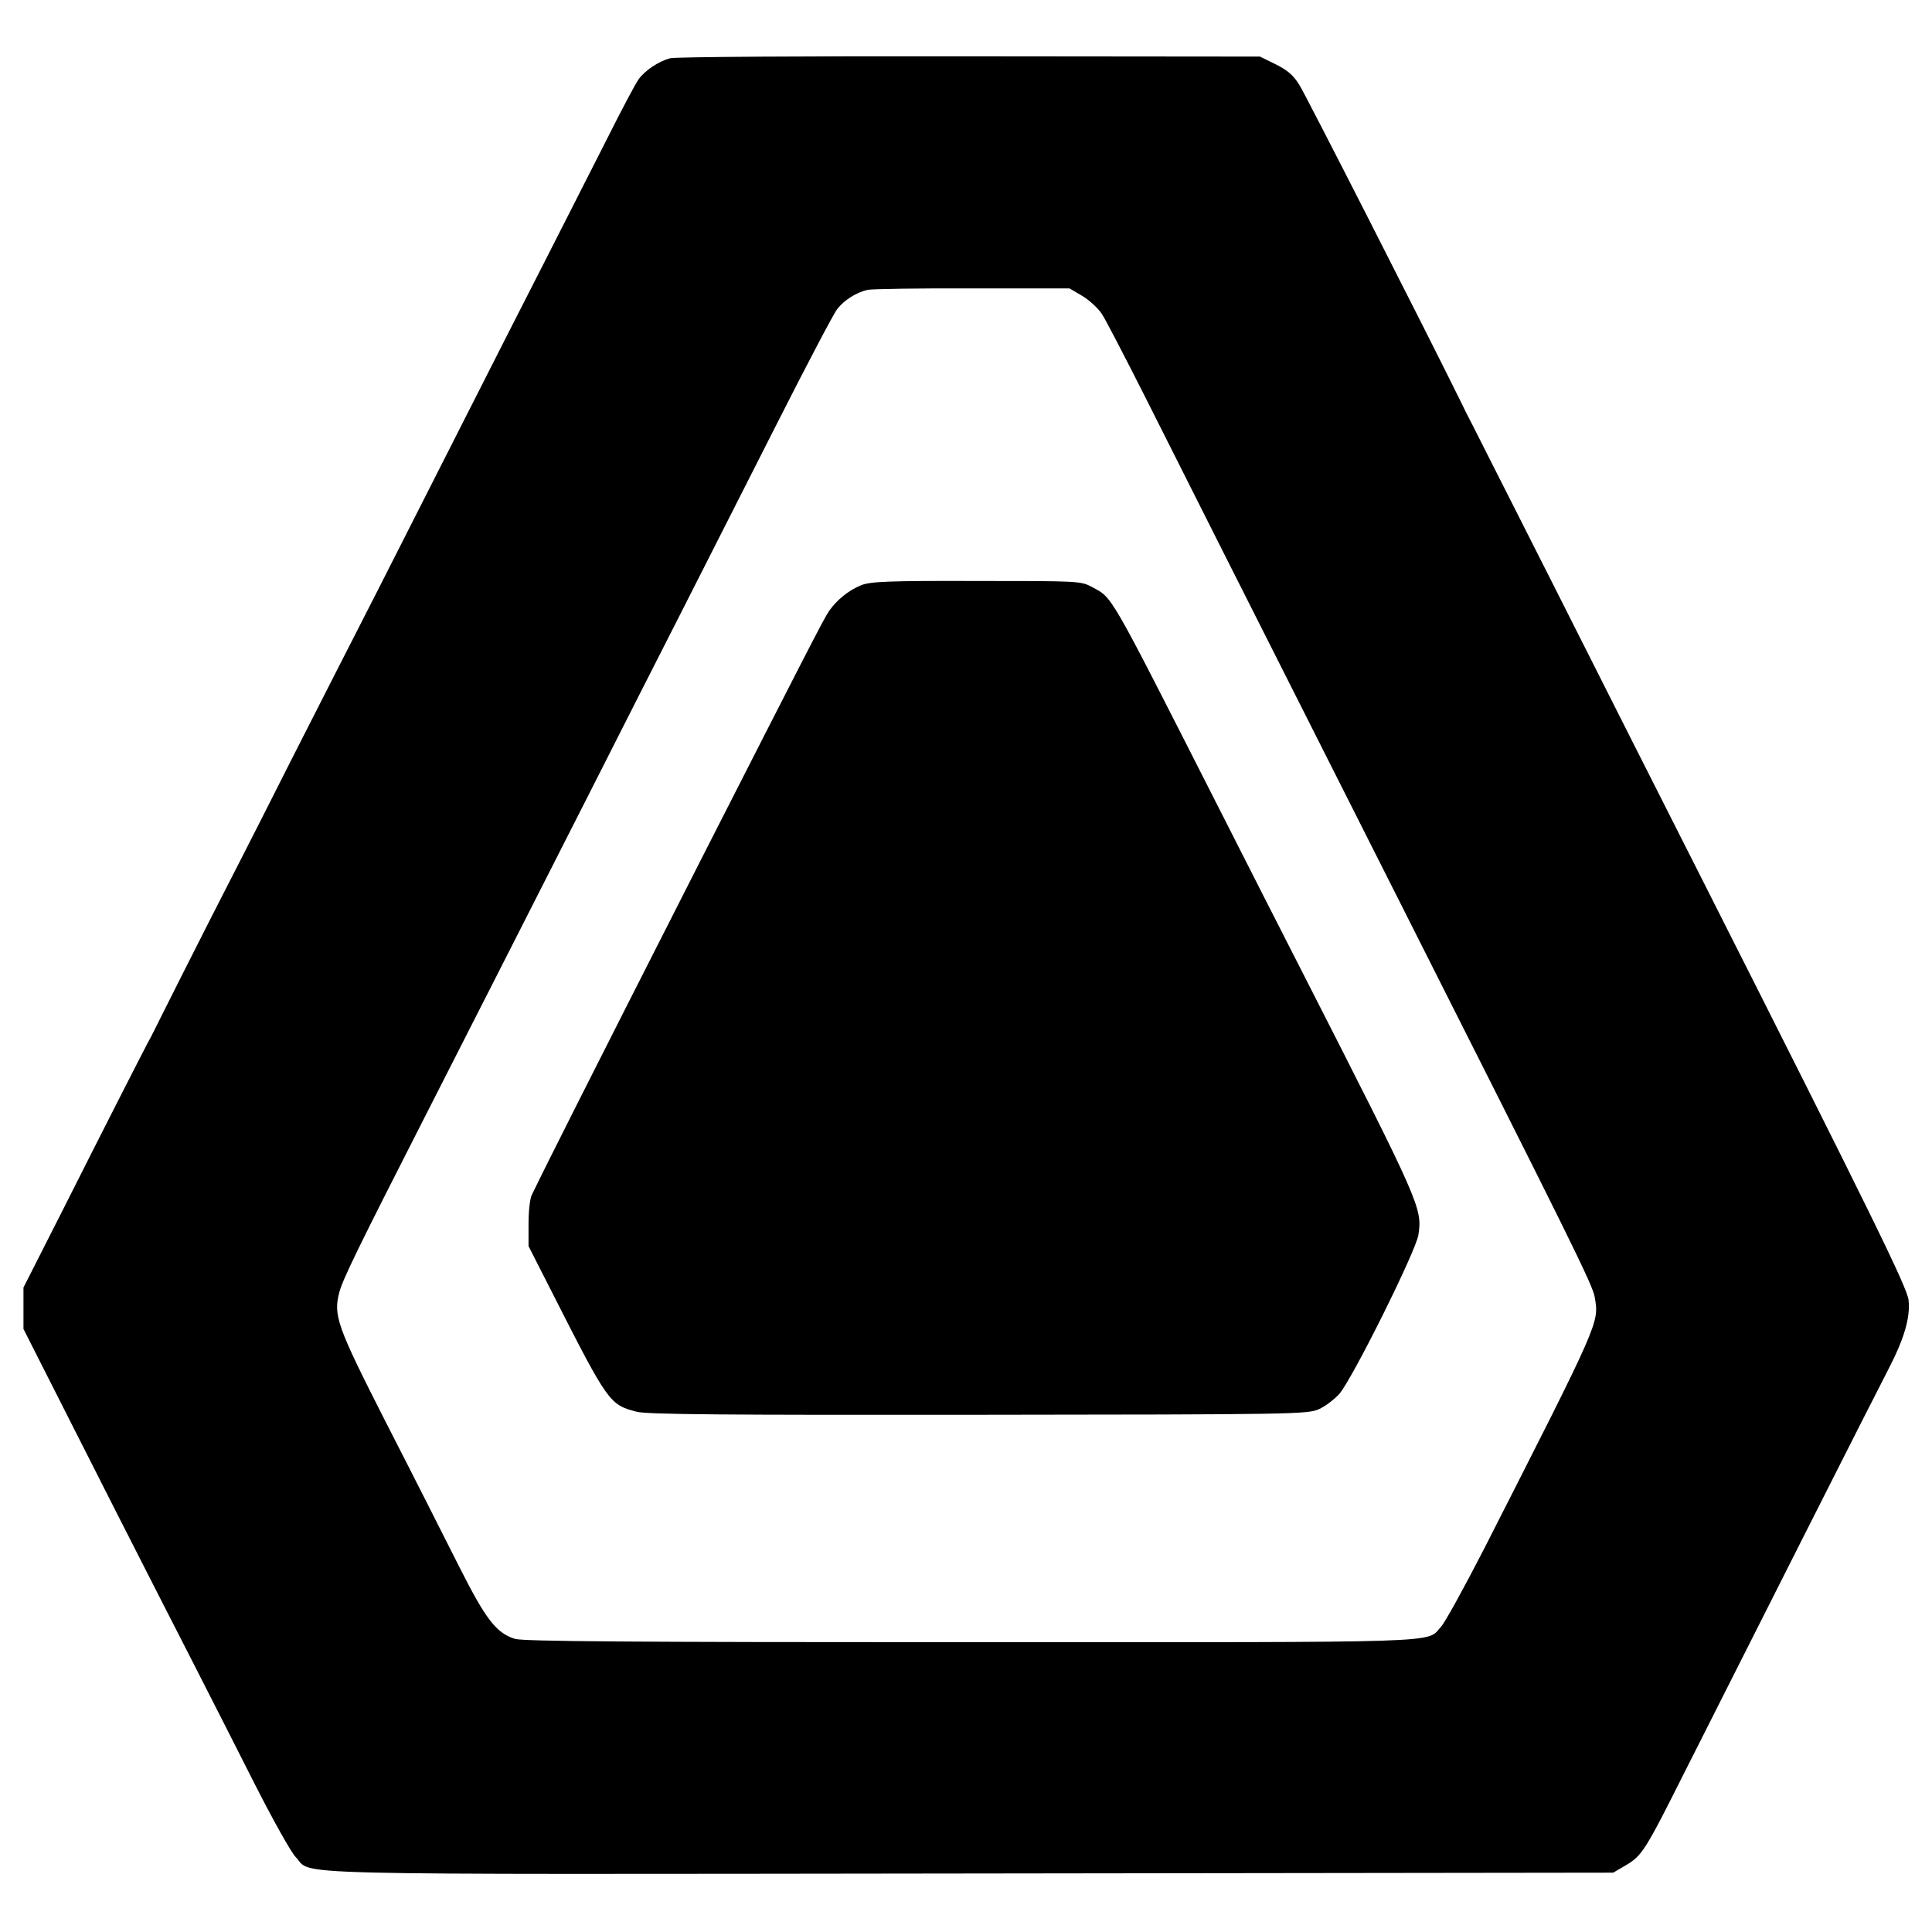 <?xml version="1.0" standalone="no"?>
<!DOCTYPE svg PUBLIC "-//W3C//DTD SVG 20010904//EN"
 "http://www.w3.org/TR/2001/REC-SVG-20010904/DTD/svg10.dtd">
<svg version="1.0" xmlns="http://www.w3.org/2000/svg"
 width="700pt" height="700pt" viewBox="0 0 700 700"
 preserveAspectRatio="xMidYMid meet">
<g transform="translate(0,700) scale(0.1,-0.1)"
fill="#000000" stroke="none">
<path d="M2428 6789 c-41 -11 -91 -44 -114 -76 -11 -15 -62 -111 -113 -213
-52 -102 -151 -297 -221 -435 -70 -137 -203 -398 -295 -580 -92 -181 -235
-463 -317 -625 -83 -162 -225 -441 -316 -620 -90 -179 -223 -440 -295 -580
-71 -140 -147 -291 -169 -335 -22 -44 -44 -89 -51 -100 -16 -30 -152 -296
-310 -610 l-142 -280 0 -75 0 -75 119 -235 c118 -234 307 -606 501 -985 56
-110 155 -304 219 -431 65 -128 131 -246 147 -262 66 -68 -130 -63 2444 -60
l2330 3 46 27 c58 34 71 55 208 328 240 476 696 1379 743 1469 57 110 80 187
73 251 -5 45 -136 313 -745 1518 -132 260 -377 746 -545 1079 -169 333 -310
614 -316 624 -5 11 -13 27 -18 37 -116 236 -561 1110 -583 1144 -22 36 -44 54
-86 75 l-57 28 -1055 1 c-580 1 -1067 -2 -1082 -7z m1493 -861 c25 -15 57 -44
71 -65 14 -21 82 -153 153 -293 122 -243 347 -690 915 -1815 636 -1260 711
-1411 718 -1455 16 -94 21 -82 -400 -910 -72 -140 -142 -268 -157 -284 -55
-60 52 -56 -1702 -56 -1244 0 -1621 3 -1653 12 -68 21 -106 70 -206 269 -51
101 -168 333 -261 514 -180 354 -192 389 -169 475 12 45 70 164 305 625 169
332 390 766 600 1180 98 193 248 490 335 660 87 171 244 481 350 690 106 209
202 392 214 406 26 33 70 60 110 69 17 3 189 6 381 5 l350 0 46 -27z"/>
<path d="M3121 4880 c-45 -18 -89 -53 -118 -95 -19 -28 -88 -163 -471 -915
-380 -748 -550 -1085 -605 -1199 -7 -13 -12 -60 -12 -105 l0 -81 89 -175 c199
-392 205 -400 303 -425 37 -10 328 -12 1238 -11 1139 1 1192 2 1233 20 23 10
57 36 75 56 50 60 276 515 286 575 15 98 8 112 -419 950 -65 127 -210 412
-323 635 -382 752 -365 722 -440 763 -41 22 -48 22 -419 22 -317 1 -384 -2
-417 -15z"/>
</g>
</svg>
